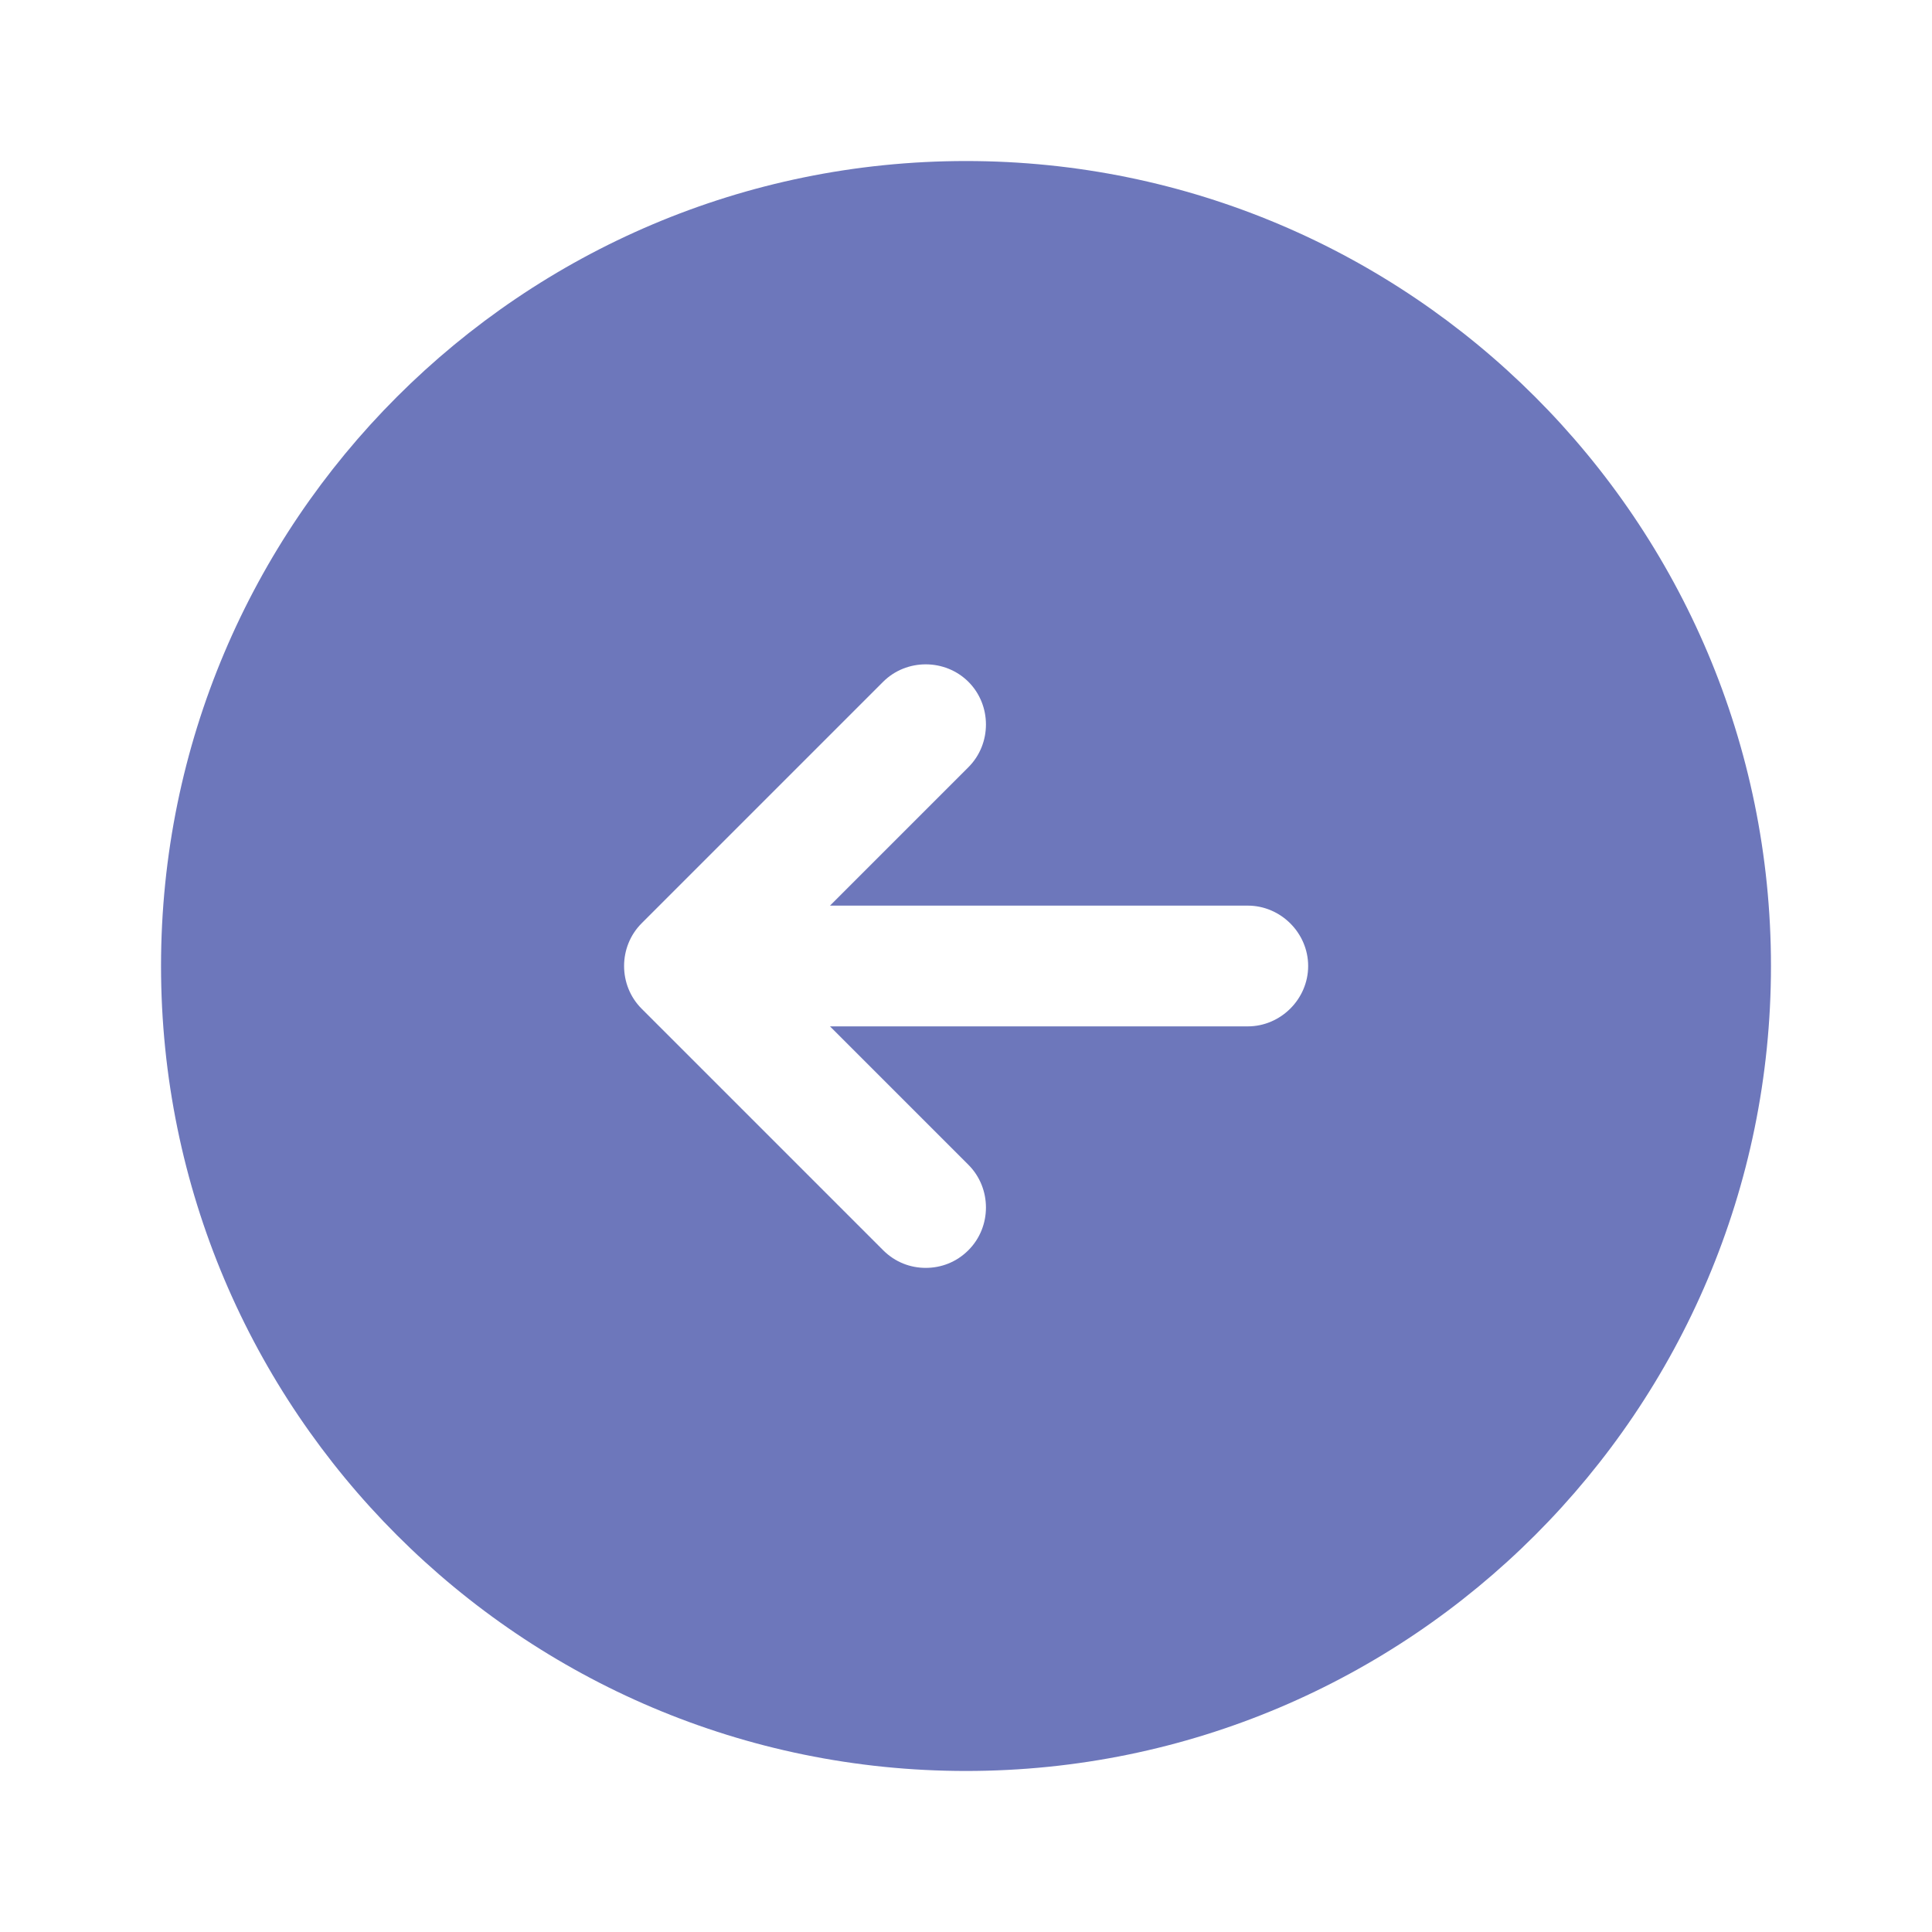 <svg width="20" height="20" viewBox="0 0 20 20" fill="none" xmlns="http://www.w3.org/2000/svg">
<path d="M10 1.667C5.4 1.667 1.667 5.4 1.667 10C1.667 14.6 5.4 18.333 10 18.333C14.6 18.333 18.333 14.6 18.333 10C18.333 5.4 14.6 1.667 10 1.667ZM12.917 10.625H8.592L10.025 12.058C10.267 12.3 10.267 12.7 10.025 12.942C9.9 13.067 9.742 13.125 9.583 13.125C9.425 13.125 9.267 13.067 9.142 12.942L6.642 10.442C6.4 10.2 6.4 9.8 6.642 9.558L9.142 7.058C9.383 6.817 9.783 6.817 10.025 7.058C10.267 7.3 10.267 7.7 10.025 7.942L8.592 9.375H12.917C13.258 9.375 13.542 9.658 13.542 10C13.542 10.342 13.258 10.625 12.917 10.625Z" fill="#6D77BB"/>
</svg>
